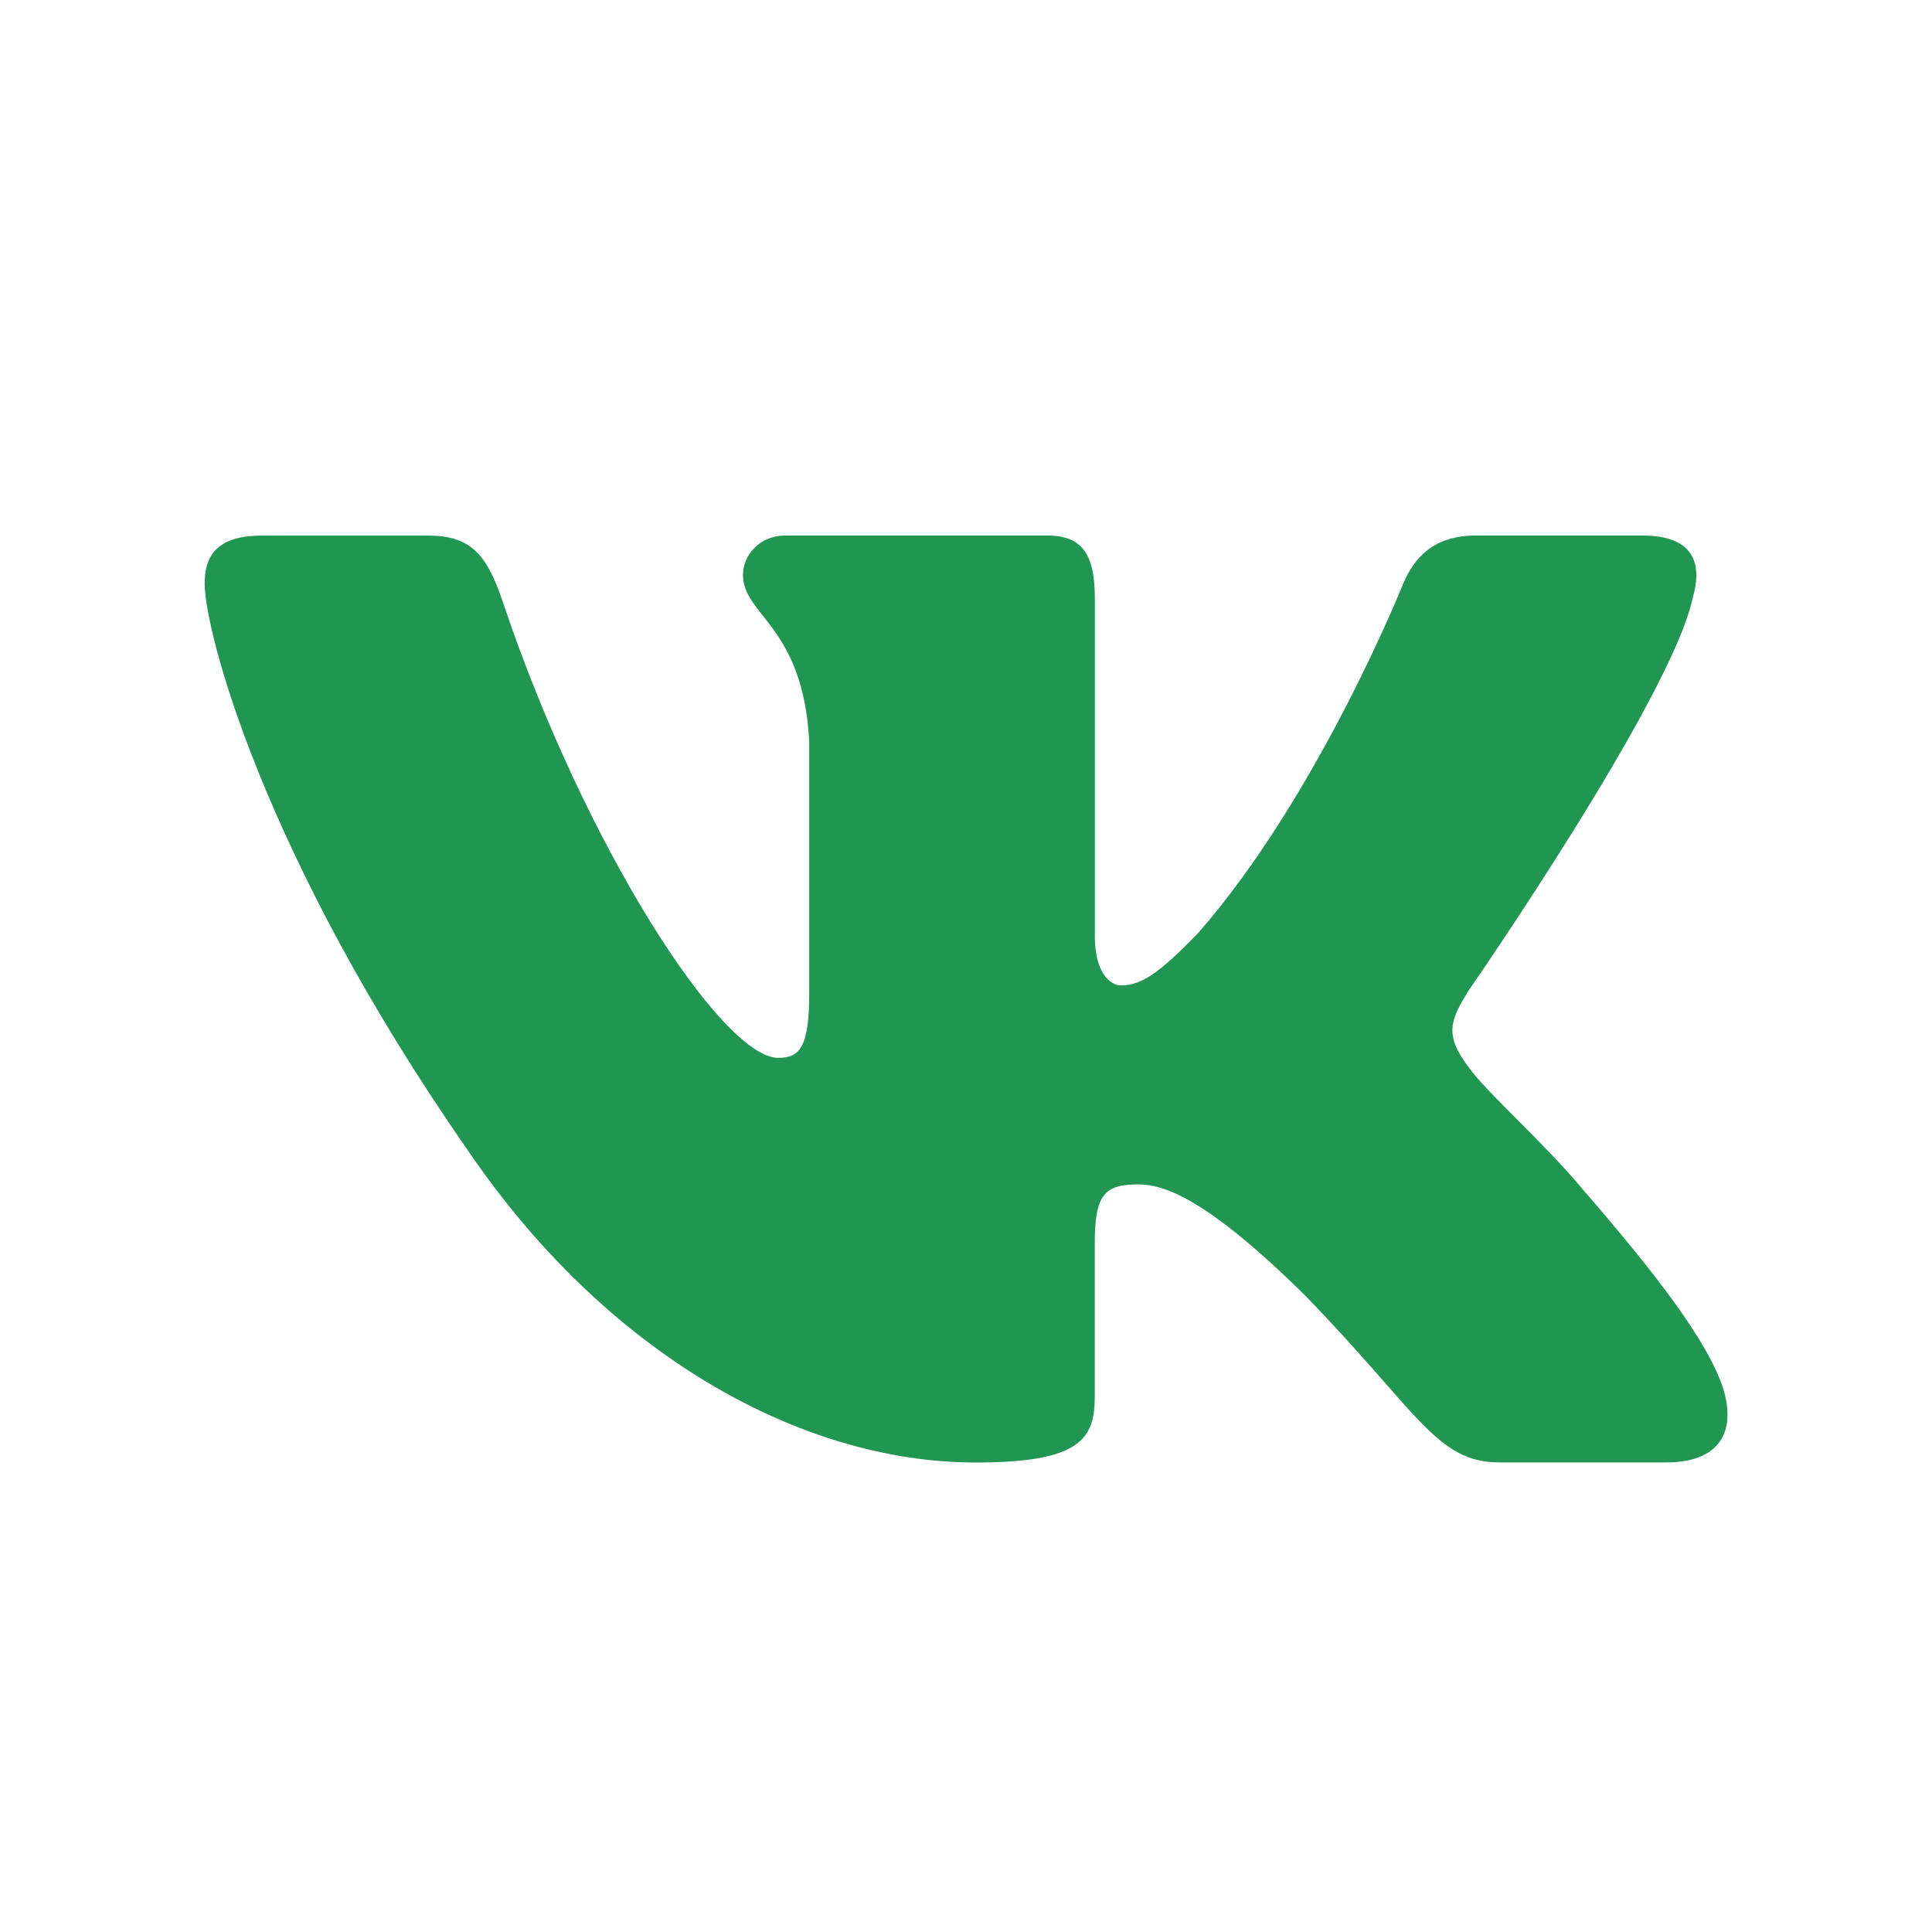 <svg width="26" height="26" viewBox="0 0 26 26" fill="none" xmlns="http://www.w3.org/2000/svg">
<path d="M22.778 8.052C22.921 7.565 22.778 7.207 22.101 7.207H19.858C19.287 7.207 19.026 7.516 18.883 7.856C18.883 7.856 17.743 10.706 16.127 12.553C15.605 13.091 15.367 13.261 15.083 13.261C14.941 13.261 14.734 13.091 14.734 12.604V8.052C14.734 7.467 14.569 7.207 14.094 7.207H10.57C10.214 7.207 9.999 7.478 9.999 7.735C9.999 8.289 10.807 8.417 10.89 9.976V13.36C10.89 14.101 10.76 14.236 10.473 14.236C9.714 14.236 7.864 11.375 6.767 8.101C6.553 7.465 6.338 7.208 5.765 7.208H3.523C2.882 7.208 2.754 7.517 2.754 7.857C2.754 8.467 3.514 11.486 6.294 15.478C8.147 18.204 10.756 19.682 13.133 19.682C14.557 19.682 14.733 19.354 14.733 18.788V16.727C14.733 16.071 14.869 15.939 15.32 15.939C15.652 15.939 16.222 16.111 17.553 17.424C19.073 18.982 19.324 19.681 20.178 19.681H22.42C23.06 19.681 23.38 19.352 23.196 18.705C22.995 18.06 22.268 17.122 21.305 16.012C20.782 15.379 19.999 14.698 19.761 14.357C19.428 13.918 19.524 13.724 19.761 13.334C19.762 13.335 22.494 9.392 22.778 8.052V8.052Z" fill="#219653"/>
</svg>
